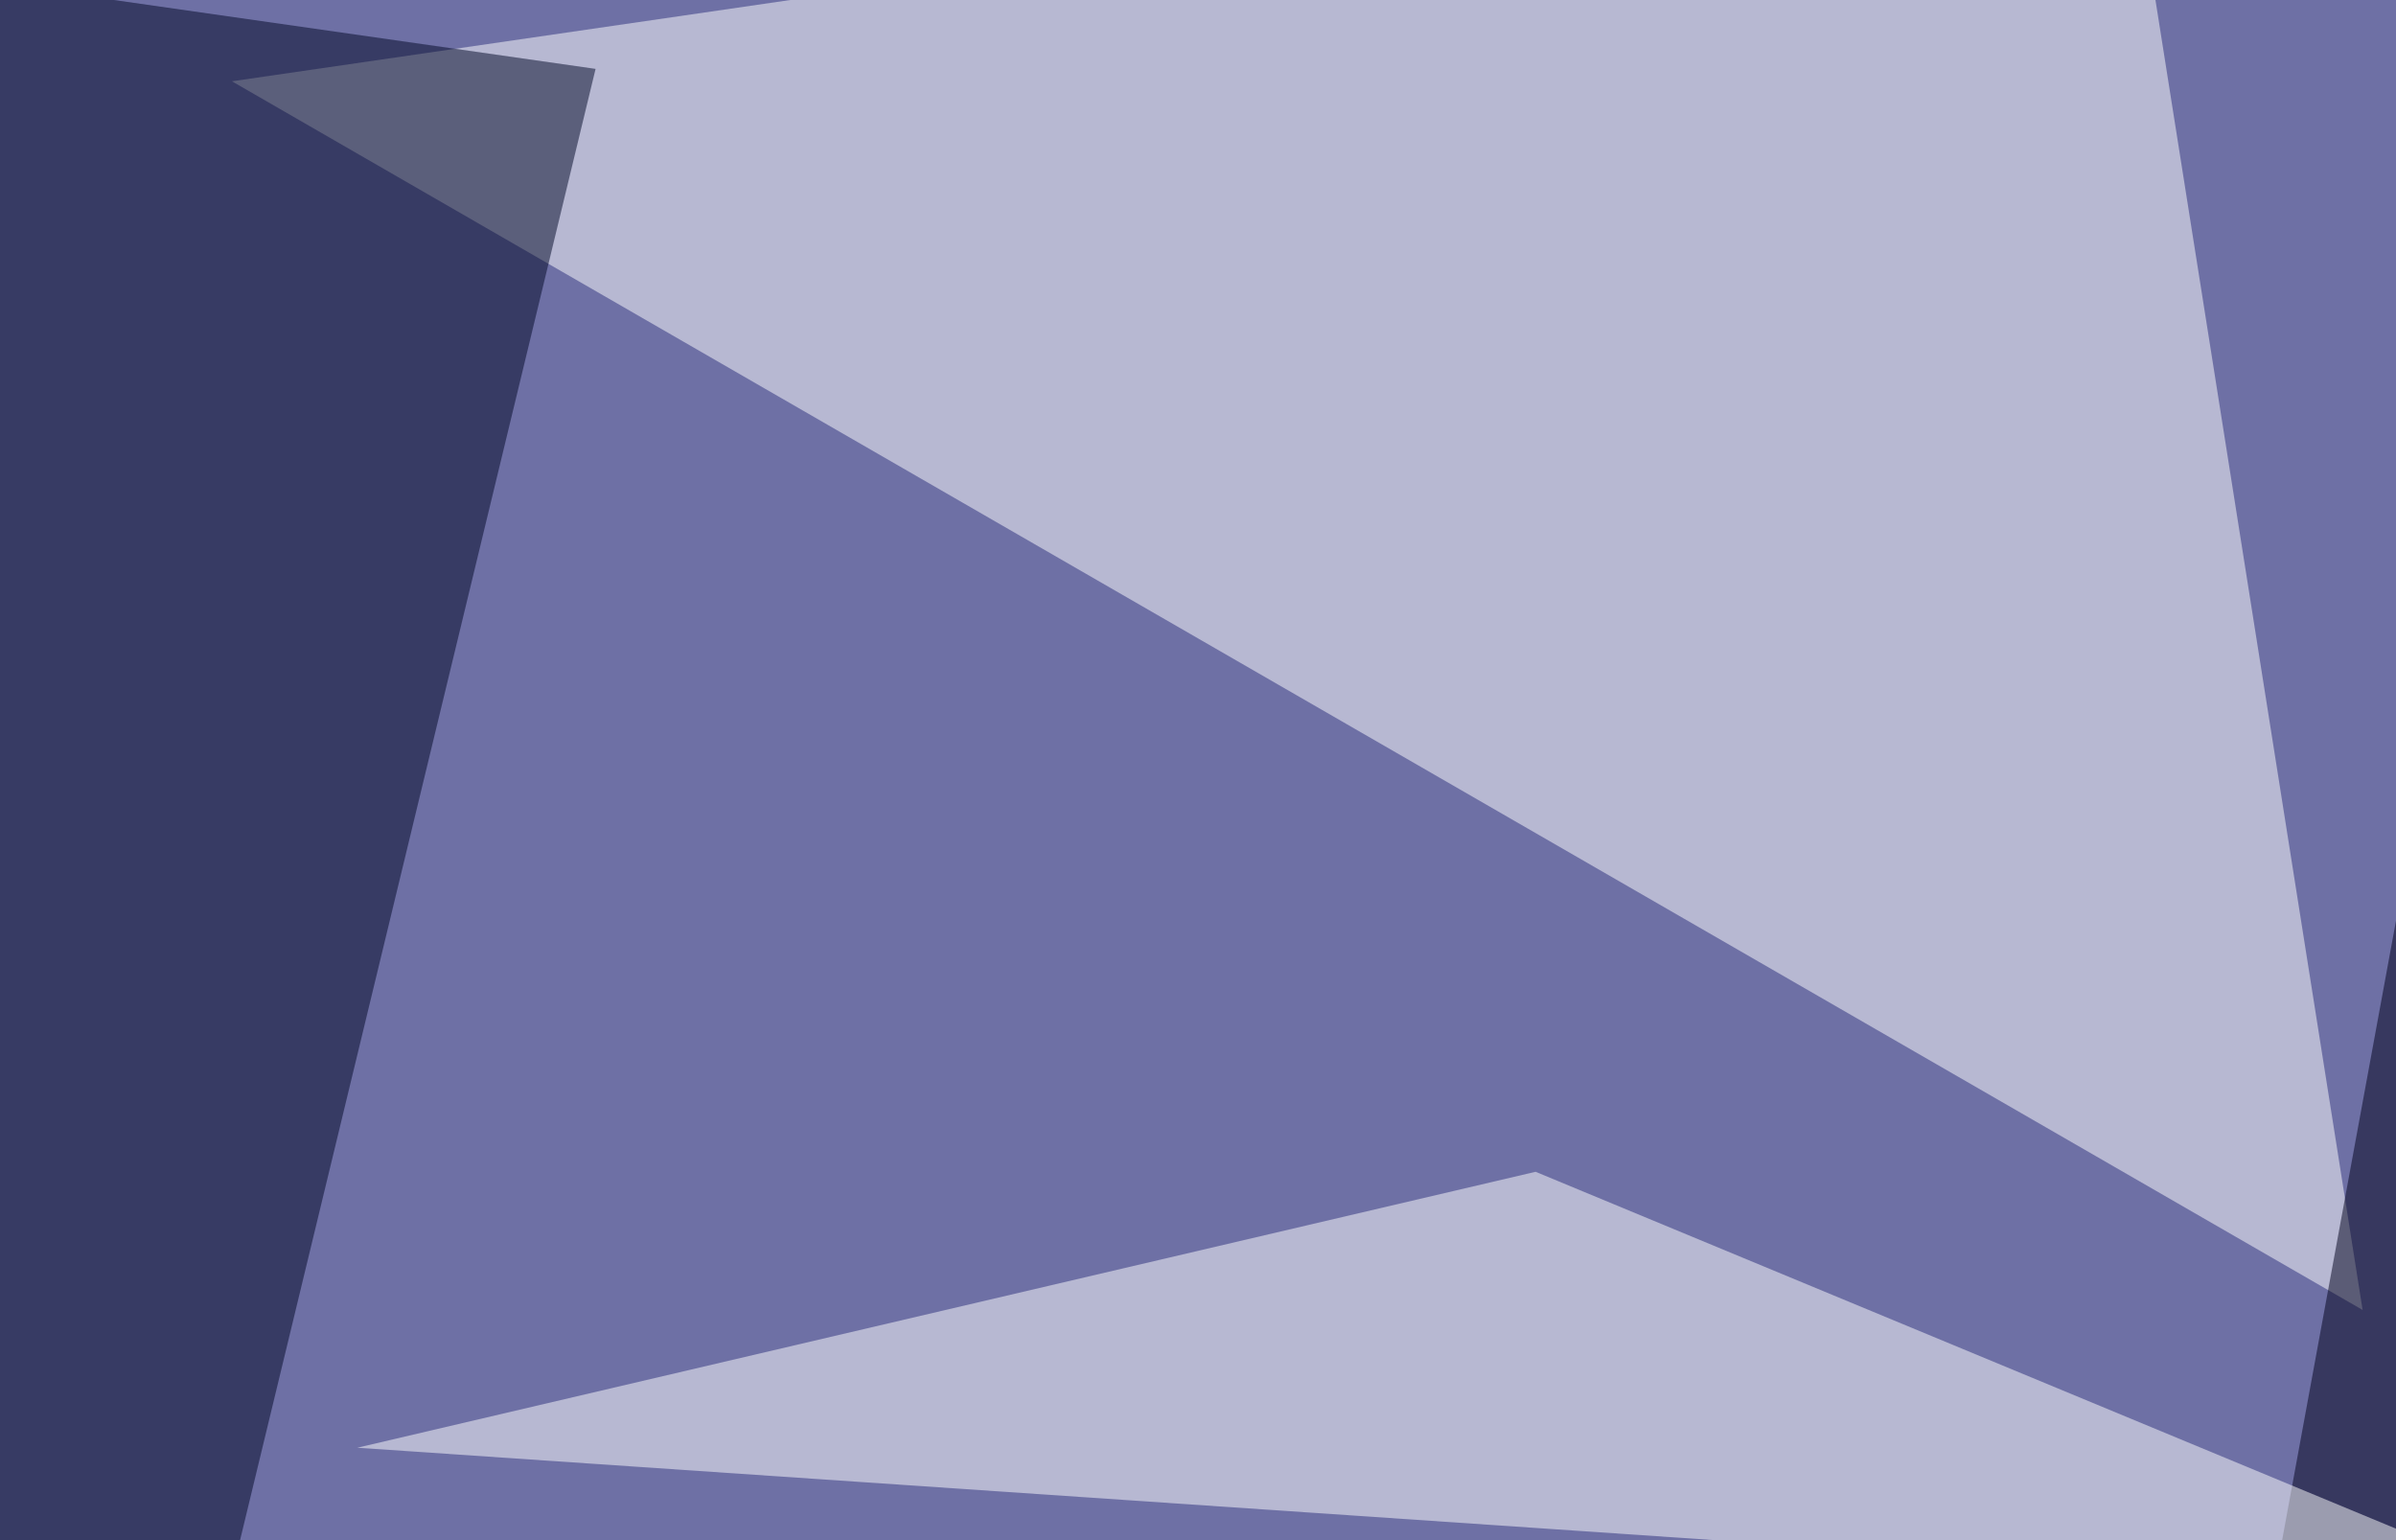 <svg xmlns="http://www.w3.org/2000/svg" width="560" height="360" ><filter id="a"><feGaussianBlur stdDeviation="55"/></filter><rect width="100%" height="100%" fill="#6e70a5"/><g filter="url(#a)"><g fill-opacity=".5"><path fill="#fff" d="M54.2 19l498 287.2-55.6-351.6z"/><path fill="#00001b" d="M795.4 523l-281.2-58.6 93.7-509.8z"/><path fill="#010624" d="M-45.4-10.3l184.6 26.4-126 521.5z"/><path fill="#fff" d="M83.5 338.4l275.4-64.5L599 373.5z"/></g></g></svg>